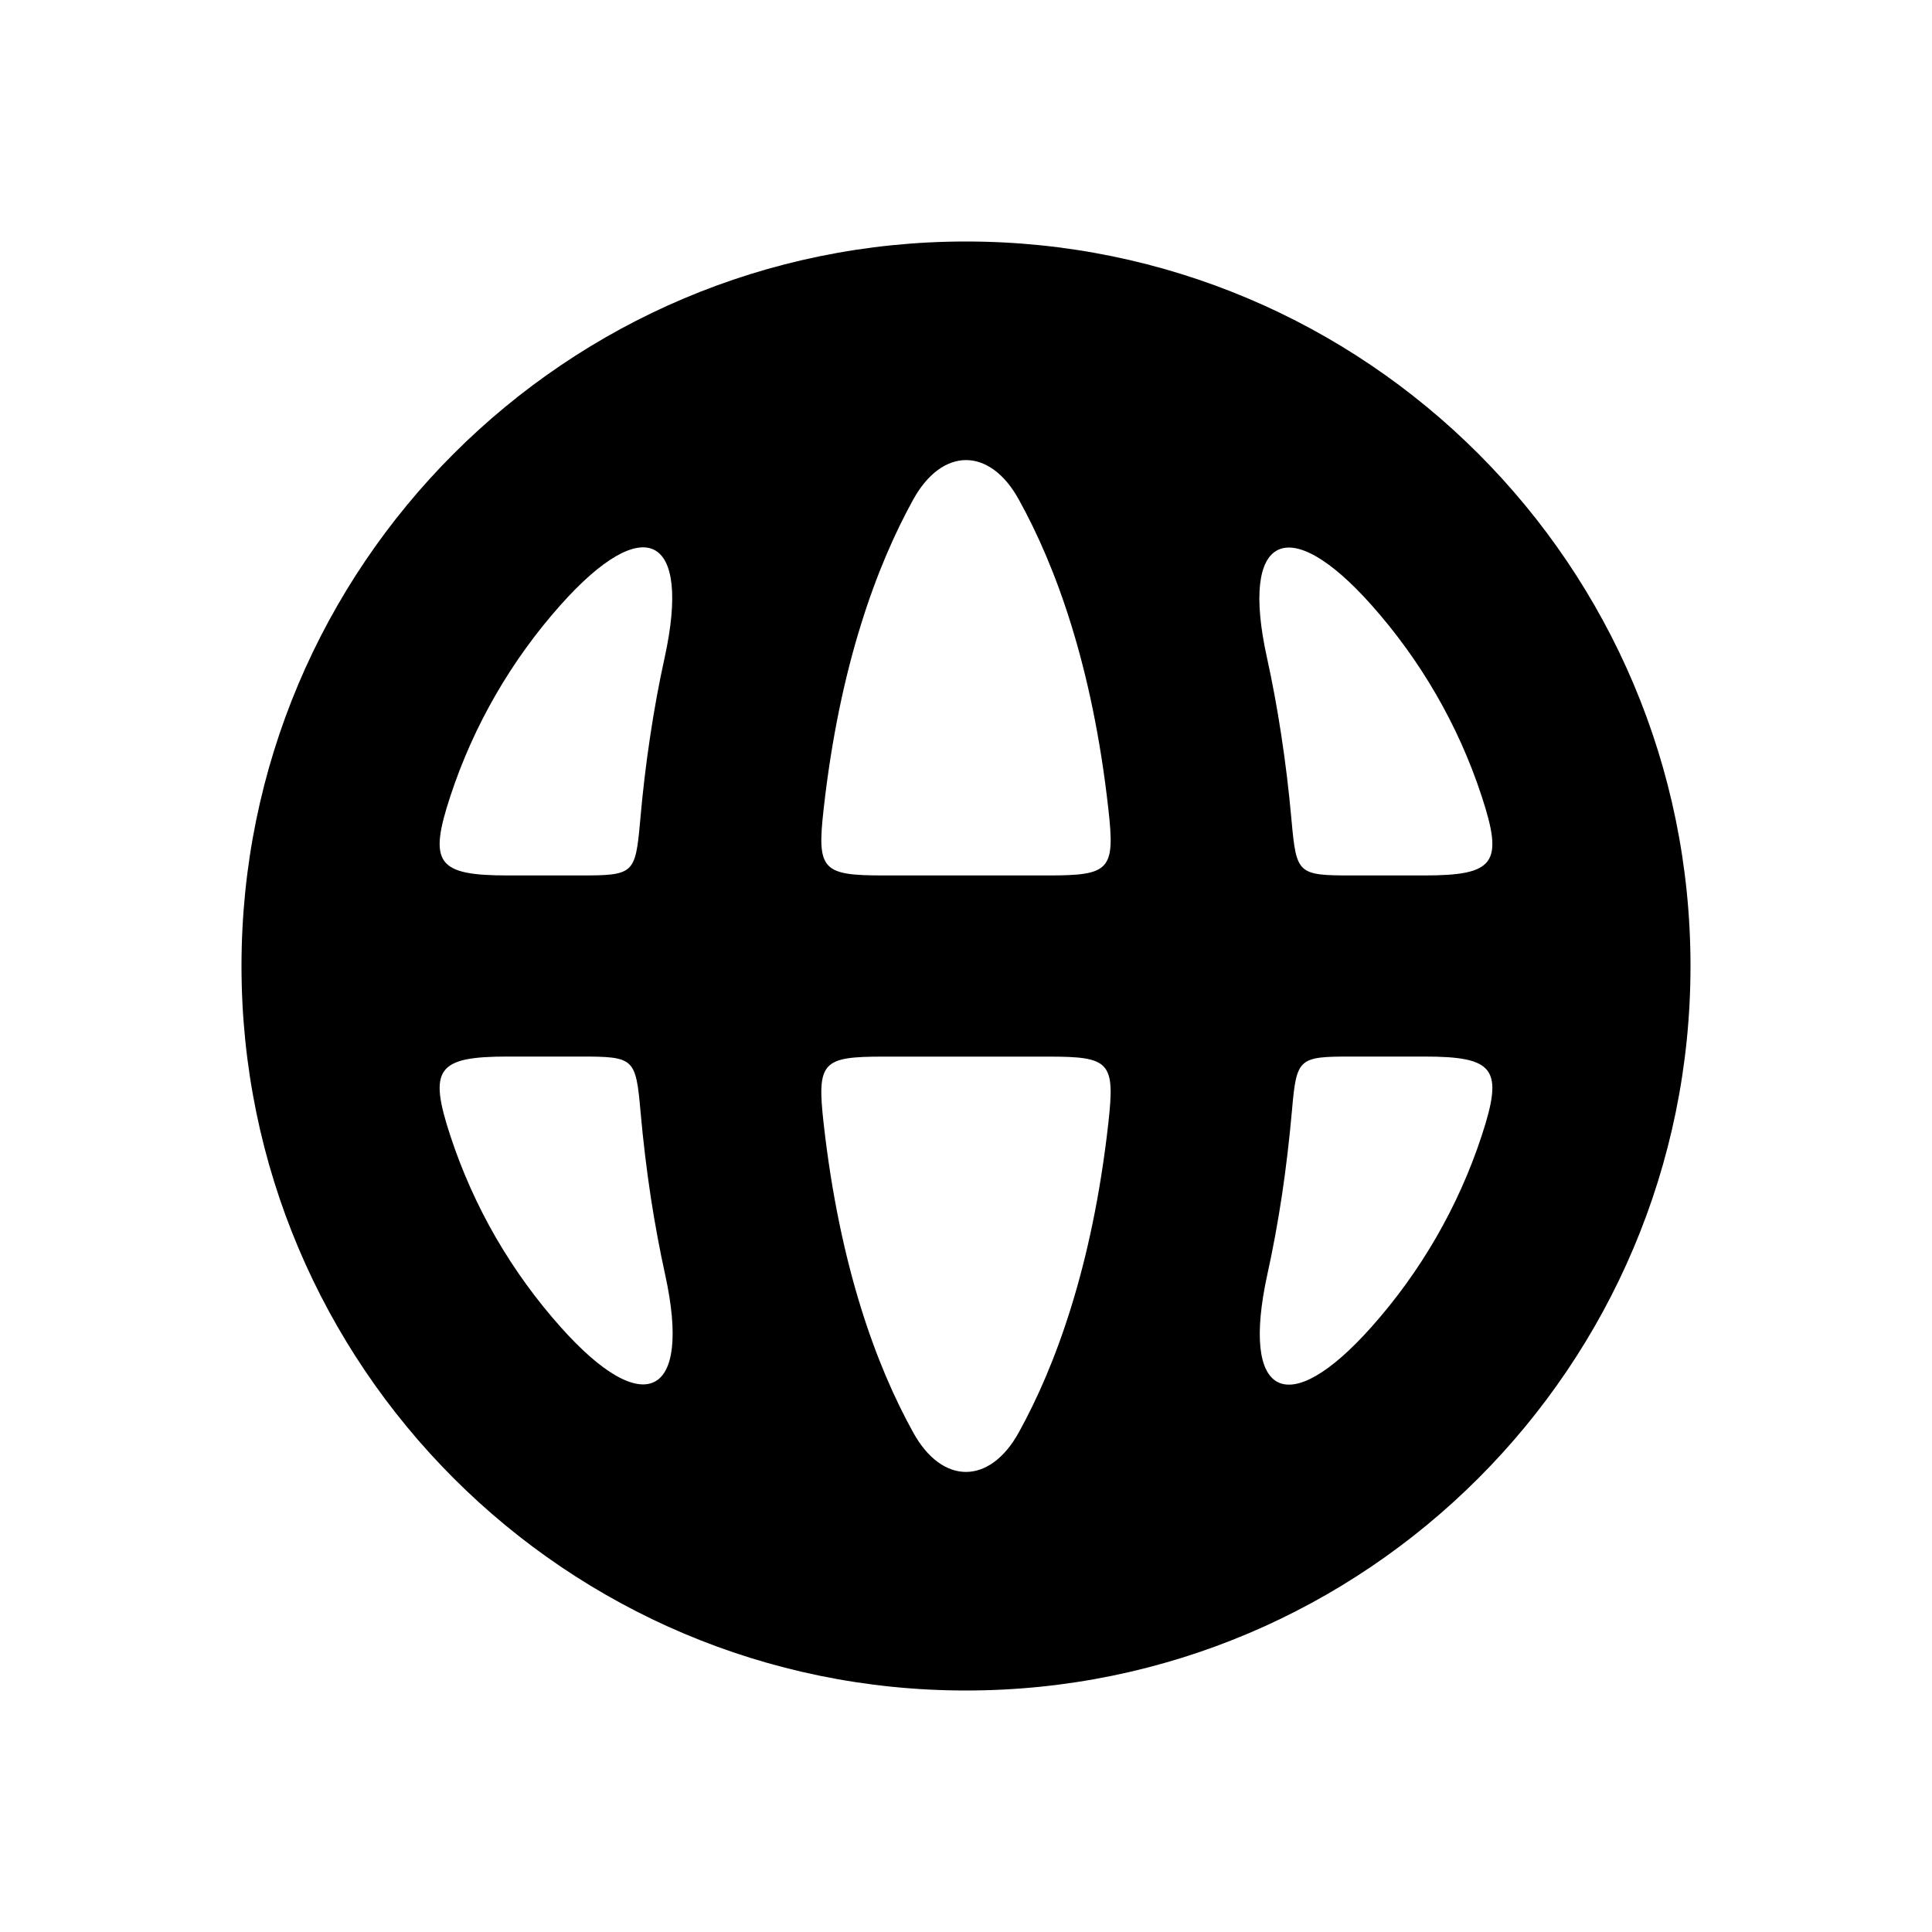 <svg width="30" height="30" viewBox="0 0 30 30" fill="none" xmlns="http://www.w3.org/2000/svg">
<path d="M15 3.75C11.893 3.75 9.081 5.009 7.045 7.045C5.009 9.081 3.75 11.893 3.75 15C3.75 18.107 5.009 20.919 7.045 22.955C9.081 24.991 11.893 26.25 15 26.25C18.107 26.25 20.919 24.991 22.955 22.955C24.991 20.919 26.25 18.107 26.25 15C26.25 11.893 24.991 9.081 22.955 7.045C20.919 5.009 18.107 3.75 15 3.75ZM22.113 13.594H20.987C20.57 13.594 20.356 13.588 20.236 13.479C20.117 13.37 20.093 13.156 20.055 12.741C20.014 12.277 19.96 11.834 19.895 11.412C19.831 10.989 19.756 10.588 19.672 10.206C19.463 9.256 19.544 8.689 19.84 8.541C20.135 8.394 20.645 8.665 21.292 9.39C21.672 9.817 22.01 10.282 22.298 10.78C22.586 11.277 22.825 11.807 23.007 12.363C23.179 12.885 23.23 13.193 23.101 13.37C22.972 13.547 22.663 13.594 22.113 13.594ZM12.79 12.558C12.915 11.443 13.12 10.501 13.366 9.708C13.611 8.915 13.896 8.272 14.181 7.756C14.407 7.348 14.704 7.144 15.001 7.144C15.297 7.144 15.595 7.348 15.82 7.757C16.106 8.273 16.391 8.916 16.636 9.709C16.881 10.502 17.086 11.444 17.21 12.558C17.264 13.034 17.27 13.293 17.143 13.433C17.016 13.573 16.756 13.594 16.277 13.594H13.723C13.244 13.594 12.984 13.573 12.857 13.433C12.73 13.293 12.736 13.034 12.79 12.558ZM17.21 17.442C17.085 18.557 16.88 19.499 16.634 20.292C16.389 21.085 16.104 21.728 15.819 22.244C15.593 22.652 15.296 22.856 14.999 22.856C14.702 22.856 14.405 22.652 14.18 22.243C13.894 21.727 13.609 21.084 13.364 20.291C13.119 19.498 12.914 18.556 12.789 17.442C12.736 16.966 12.73 16.707 12.857 16.567C12.984 16.427 13.244 16.407 13.723 16.407H16.276C16.756 16.407 17.016 16.427 17.143 16.567C17.27 16.707 17.263 16.966 17.21 17.442ZM10.32 10.214C10.232 10.612 10.157 11.023 10.094 11.446C10.03 11.868 9.979 12.303 9.94 12.75C9.903 13.163 9.878 13.374 9.758 13.482C9.637 13.589 9.423 13.594 9.008 13.594H7.887C7.337 13.594 7.028 13.547 6.899 13.37C6.77 13.193 6.821 12.885 6.993 12.363C7.175 11.809 7.413 11.28 7.7 10.784C7.987 10.287 8.323 9.823 8.702 9.397C9.354 8.664 9.864 8.39 10.158 8.538C10.451 8.686 10.53 9.256 10.32 10.214ZM7.887 16.406H9.014C9.431 16.406 9.646 16.412 9.765 16.521C9.884 16.63 9.909 16.843 9.946 17.259C9.987 17.723 10.041 18.166 10.105 18.589C10.17 19.012 10.245 19.413 10.329 19.796C10.537 20.744 10.456 21.311 10.16 21.458C9.865 21.606 9.355 21.335 8.709 20.61C8.328 20.184 7.991 19.718 7.702 19.221C7.414 18.723 7.176 18.193 6.993 17.637C6.821 17.115 6.77 16.807 6.899 16.63C7.028 16.453 7.337 16.406 7.887 16.406ZM19.68 19.786C19.768 19.388 19.843 18.977 19.907 18.554C19.97 18.132 20.021 17.697 20.061 17.25C20.097 16.837 20.122 16.626 20.242 16.518C20.363 16.411 20.577 16.406 20.992 16.406H22.113C22.663 16.406 22.972 16.453 23.101 16.63C23.23 16.807 23.179 17.115 23.007 17.637C22.825 18.191 22.587 18.72 22.3 19.216C22.013 19.713 21.677 20.177 21.298 20.603C20.646 21.336 20.136 21.61 19.842 21.462C19.549 21.314 19.47 20.744 19.68 19.786Z" fill="black"/>
</svg>
